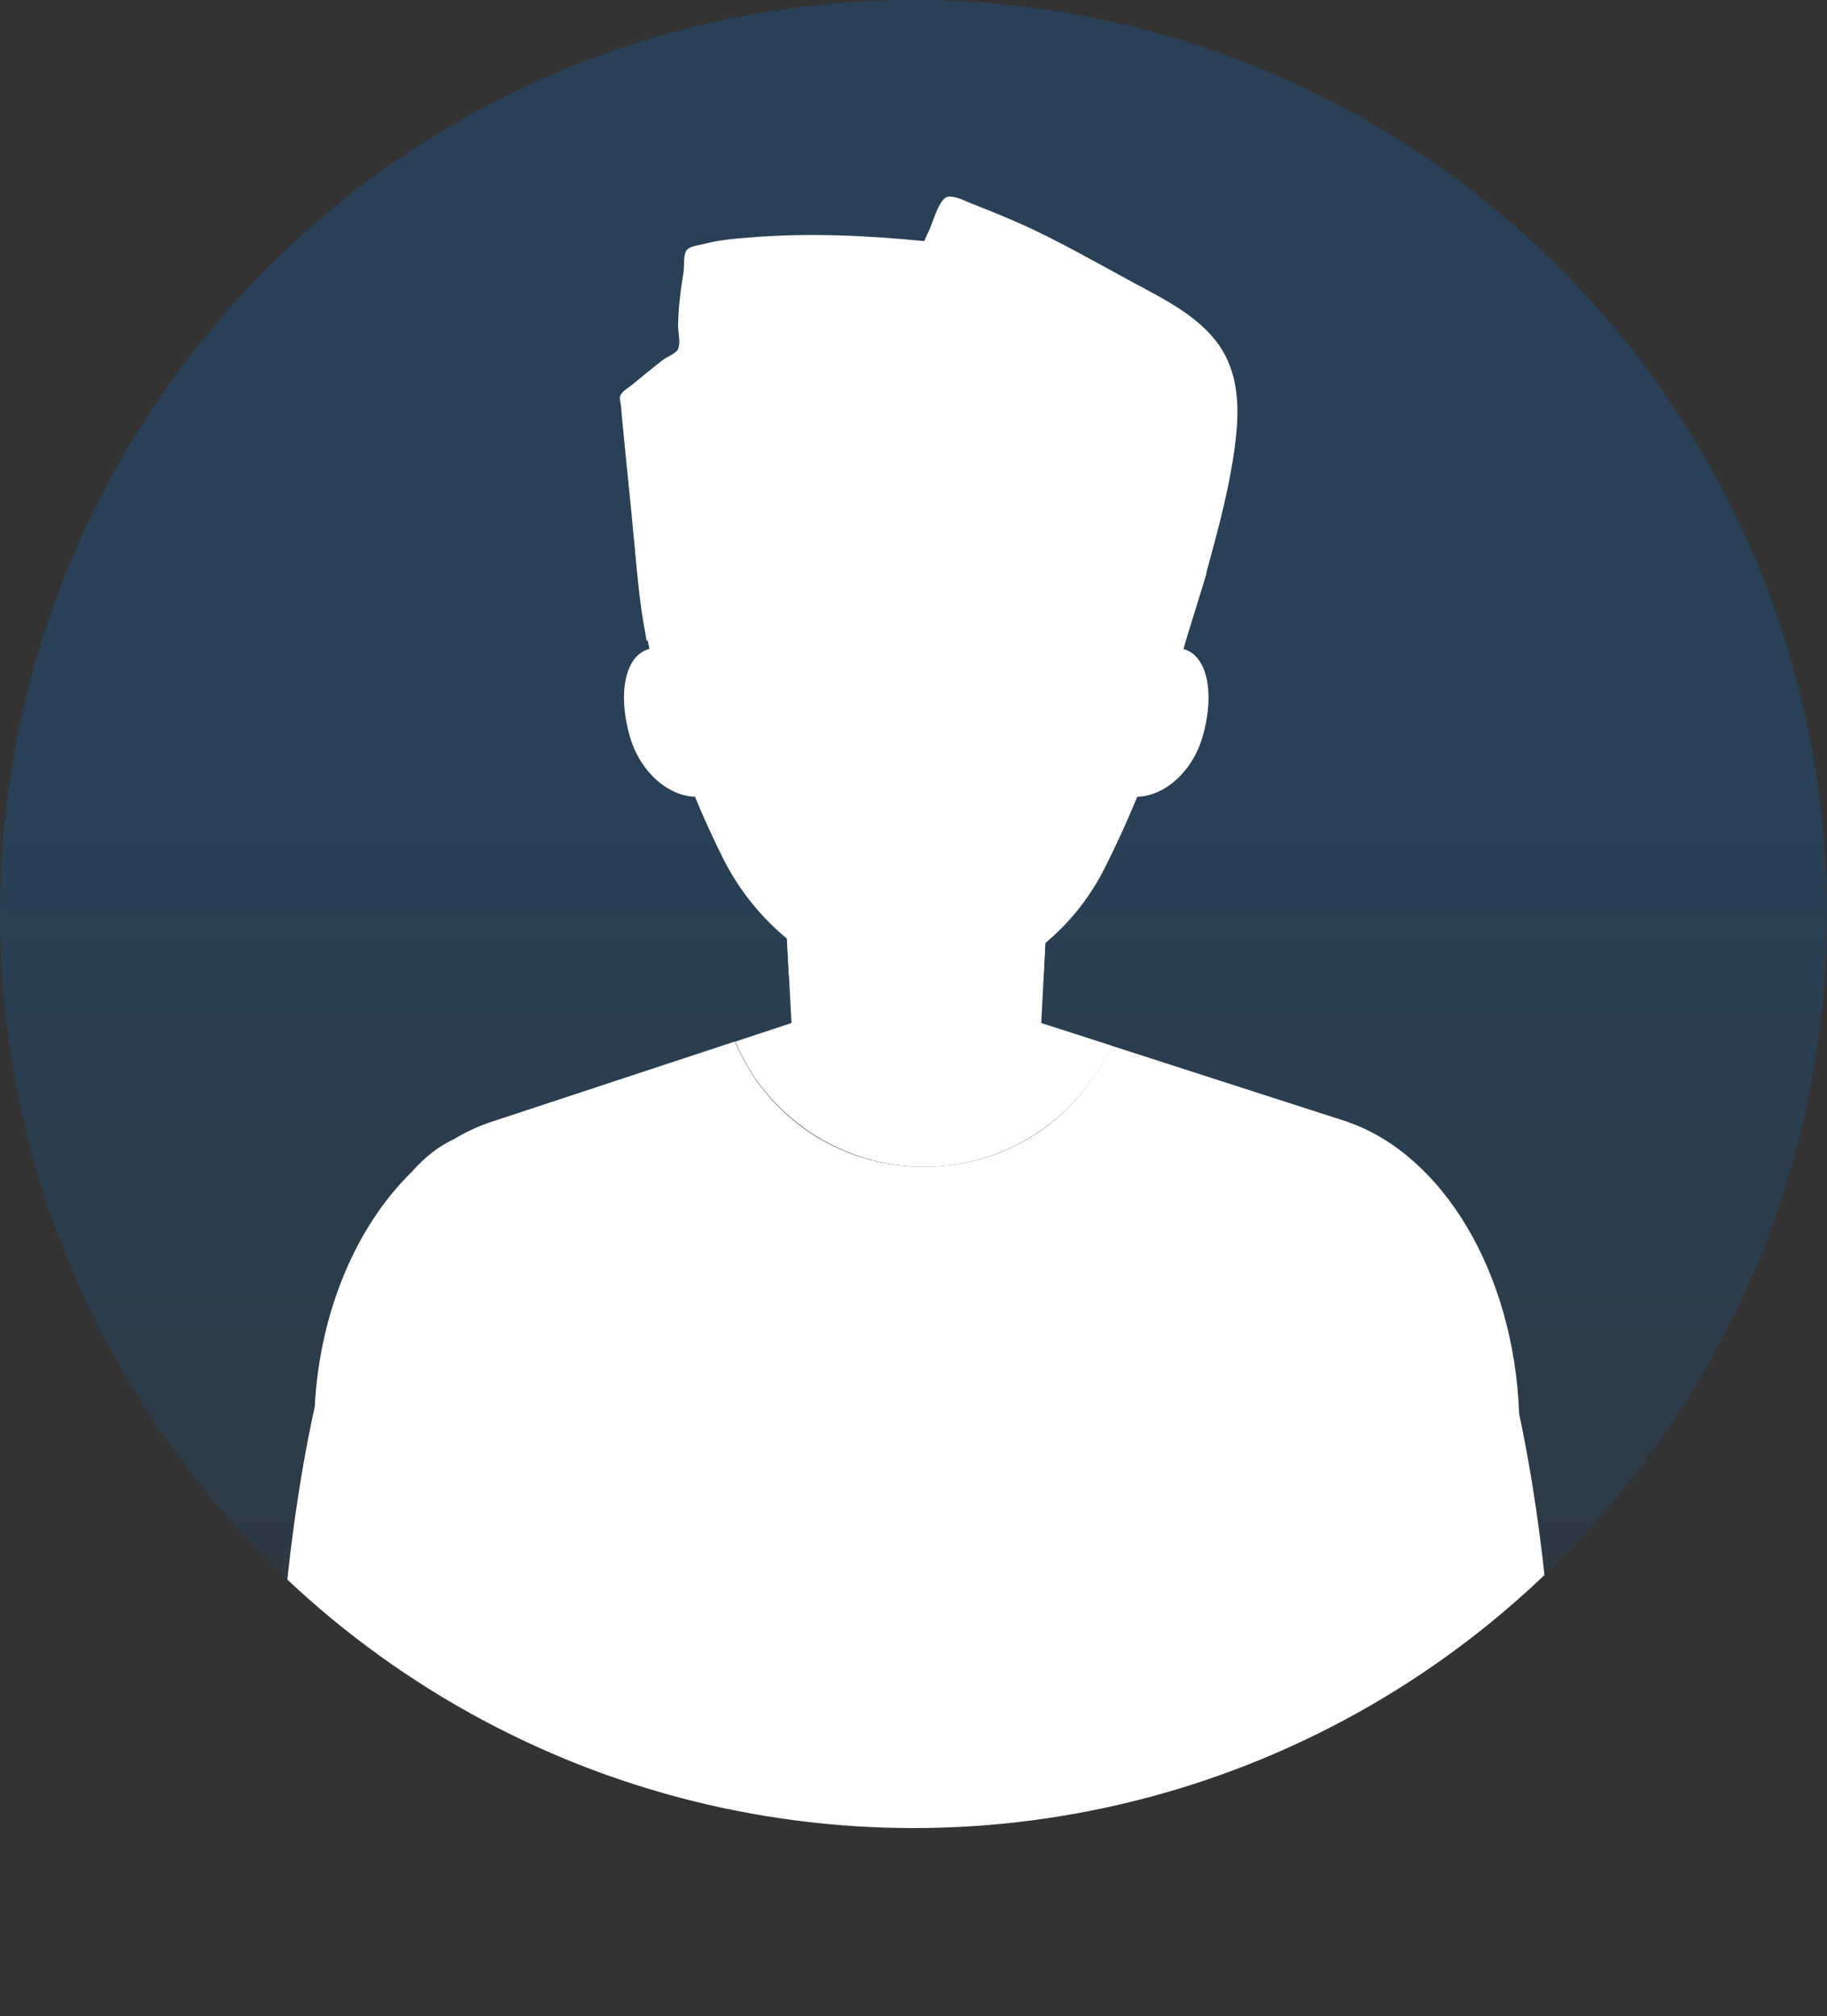 <?xml version="1.0" encoding="UTF-8"?>
<svg xmlns="http://www.w3.org/2000/svg" xmlns:xlink="http://www.w3.org/1999/xlink" viewBox="0 0 106 116.9">
  <rect x="0" y="0" width="106" height="116.9" fill="#333333" stroke="none"/>
  <defs>
    <style>
      .cls-1, .cls-2 {
        fill: #fff;
        fill-rule: evenodd;
      }

      .cls-2 {
        mix-blend-mode: multiply;
      }

      .cls-3 {
        fill: none;
      }

      .cls-4 {
        isolation: isolate;
      }

      .cls-5 {
        fill: url(#_名称未設定グラデーション_38);
      }

      .cls-6 {
        clip-path: url(#clippath);
      }
    </style>
    <clipPath id="clippath">
      <circle class="cls-3" cx="53" cy="53" r="53"/>
    </clipPath>
    <linearGradient id="_名称未設定グラデーション_38" data-name="名称未設定グラデーション 38" x1="53" y1="144.82" x2="53" y2="46.48" gradientUnits="userSpaceOnUse">
      <stop offset="0" stop-color="#0075c2" stop-opacity="0"/>
      <stop offset="1" stop-color="#0075e0" stop-opacity=".2"/>
    </linearGradient>
  </defs>
  <g class="cls-4">
    <g id="_レイヤー_2" data-name="レイヤー_2">
      <g id="design03">
        <g class="cls-6">
          <g>
            <circle class="cls-5" cx="53" cy="53" r="53"/>
            <g>
              <path class="cls-1" d="M42.65,60.4c1.75,4.26,5.99,7.26,10.94,7.26s9.05-2.9,10.85-7.04l13.81,4.45h-.02c5.49,1.93,9.61,8.72,9.91,16.92,1.96,9.17,2.75,21.46,1.92,34.91H16.25c-.84-13.66-.02-26.11,2.01-35.33.3-5.61,2.46-10.52,5.63-13.62.76-.86,1.57-1.49,2.42-1.88.69-.42,1.42-.76,2.17-1.01l14.16-4.67h0Z"/>
              <path class="cls-1" d="M42.65,60.4l3.27-1.08-.26-5.01h15.01l-.26,5.01,4.05,1.3c-1.81,4.14-5.99,7.04-10.85,7.04s-9.2-3-10.94-7.26h0Z"/>
              <path class="cls-2" d="M60.53,56.85c-1.17,1.14-2.5,2.06-3.94,2.7h0c-1.89.84-3.96.89-5.87.14-.1-.04-.19-.08-.29-.11-1.71-.67-3.29-1.71-4.66-3.03l-.12-2.23h15.01l-.13,2.54h0Z"/>
              <path class="cls-1" d="M53.16,16.19c9.21,0,15.93,6.97,15.93,17.38,0,4.11-1.85,10.52-5,16.77-1.55,3.09-4.23,5.48-7.5,6.7h0c-1.89.71-3.96.75-5.87.12-.1-.03-.19-.06-.29-.1-3.73-1.23-6.8-3.88-8.52-7.37-3-6.04-4.67-12.15-4.67-16.12,0-10.41,6.72-17.38,15.93-17.38h0Z"/>
              <path class="cls-1" d="M38.39,37.59c-2.04-.26-2.66,2.37-1.83,5.17.71,2.39,2.8,3.79,4.4,3.36l-1.5-4.13-1.06-4.4h0Z"/>
              <path class="cls-1" d="M67.93,37.59c2.04-.26,2.66,2.37,1.83,5.17-.71,2.39-2.8,3.79-4.4,3.36l1.5-4.13,1.06-4.4h0Z"/>
              <path class="cls-1" d="M69.98,33.25c.71-2.61,1.44-5.23,1.73-7.92.2-1.83.11-3.75-.98-5.31-1.18-1.69-3.17-2.66-4.93-3.61-2.21-1.19-4.39-2.46-6.69-3.48-.95-.42-1.92-.8-2.89-1.19-.34-.14-.85-.4-1.24-.33-.51.1-.89,1.63-1.13,2.06-.01.03-.24.51-.22.51-3.37-.33-6.76-.49-10.14-.21-.9.07-1.8.15-2.67.38-.28.07-.7.11-.93.3-.27.22-.18.99-.23,1.31-.17,1.01-.29,2.03-.32,3.06-.01.43.17,1.01,0,1.42-.11.26-.63.44-.85.61-.61.47-1.2.95-1.79,1.44-.23.19-.55.36-.7.62-.08.14.01.48.03.64.05.54.09,1.09.15,1.63.2,2.1.43,4.19.62,6.29.12,1.31.24,2.63.42,3.94.06.43.14.87.22,1.3.02.13.04.27.07.4.01.05.18.09.14.06.11.33.32.65.48.96.11.22.23.44.34.66.17.32.34.57.36.22,0-.14.02-.25.03-.39.03-.29.06-.58.11-.87.15-1.04.38-2.07.6-3.09.69-3.16,1.71-7,3.66-9.73,1.53.13,3.03.65,4.51,1.03,1.32.35,2.65.67,3.99.98.55.13,1.24.41,1.81.4.37,0,.73-.26,1.07-.38.8-.26,1.61-.49,2.42-.72,1.98-.56,3.95-1.15,5.91-1.79,0-.03.22-.14.24-.16.41-.28.45-.09.68.32.57,1.04,1.08,2.12,1.51,3.23.95,2.42,1.7,4.95,2.32,7.47.16.65.31,1.31.46,1.97.07.32.15.63.19.96.03.17.13.18.17.01.04-.16.08-.32.12-.48.06-.22.12-.43.18-.65l1.19-3.86h0Z"/>
            </g>
          </g>
        </g>
      </g>
    </g>
  </g>
</svg>